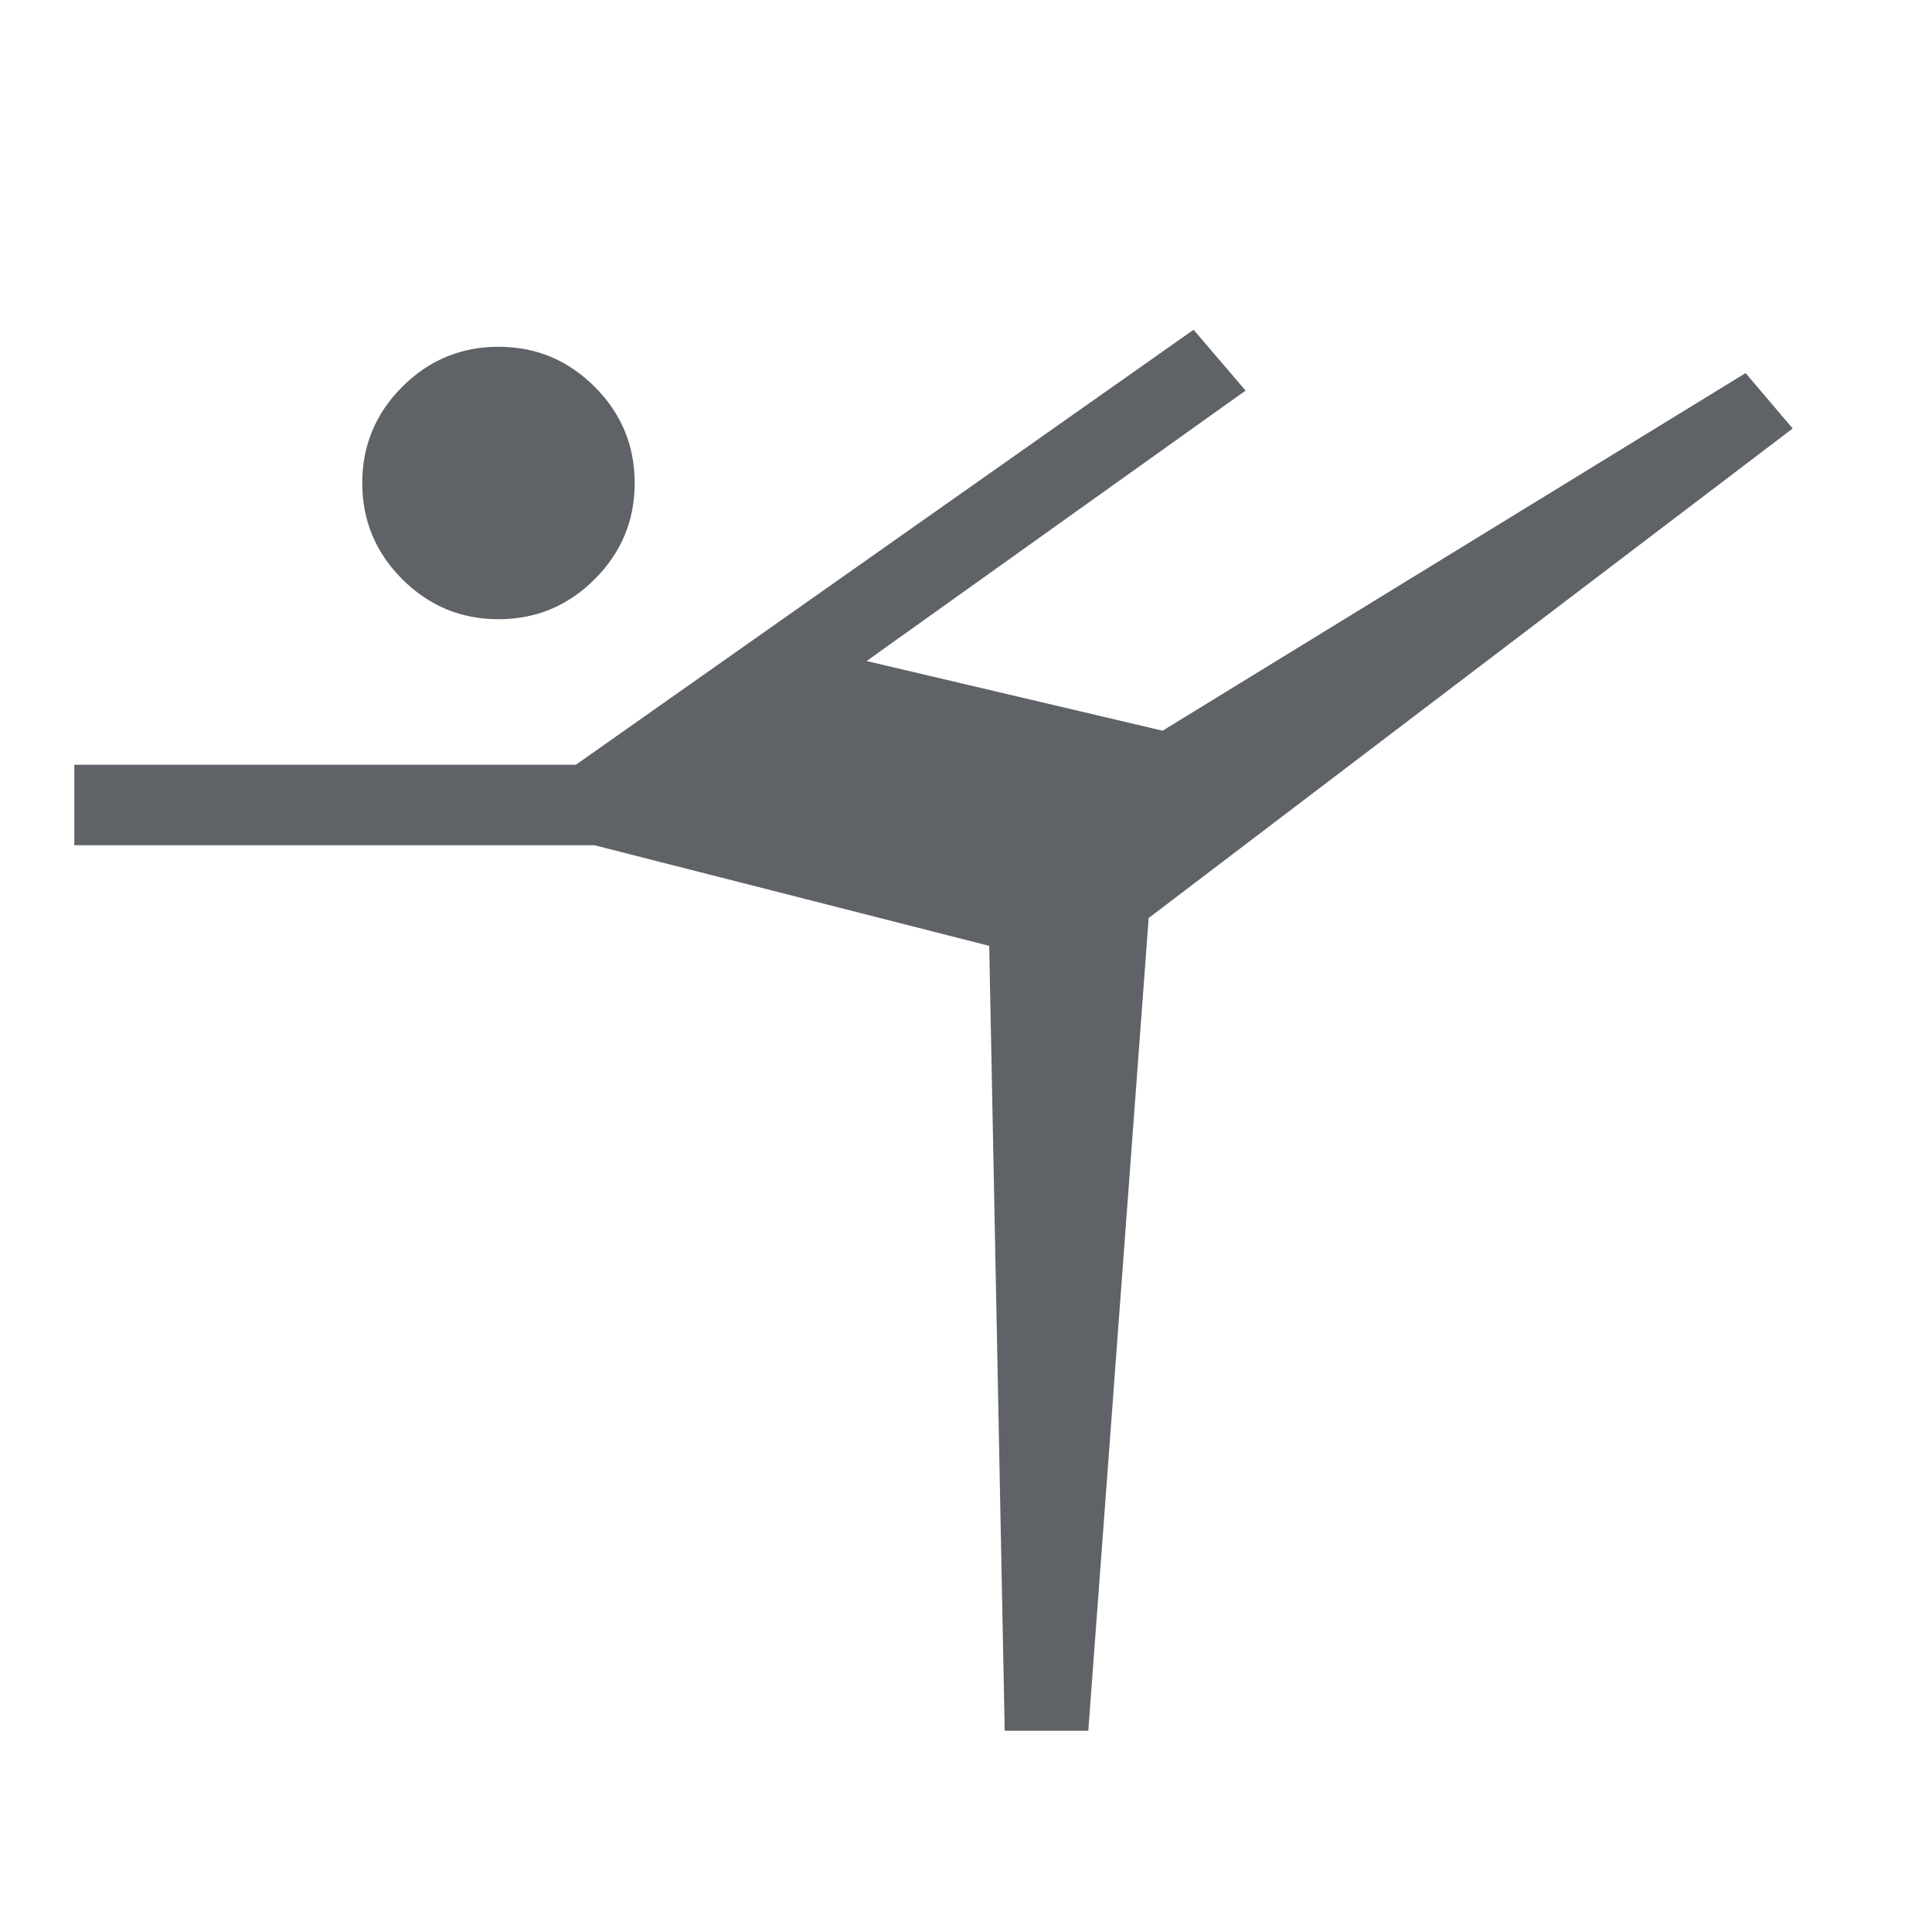 <svg xmlns="http://www.w3.org/2000/svg" height="24px" viewBox="0 -960 960 960" width="24px" fill="#5f6368"><path d="m499.23-100-7.69-390-196.16-50H36.92v-40h249.23l306.93-216.15 25.84 30.23-188.3 134.38 147.07 34.62 289.69-177.7 23.39 27.54-320 243.23-30 403.85h-41.54ZM247.69-652.31q-27.92 0-47.81-19.88Q180-692.08 180-720t19.88-47.81q19.89-19.88 47.81-19.88 27.93 0 47.81 19.88 19.88 19.89 19.88 47.81t-19.88 47.81q-19.88 19.88-47.81 19.88Z"/></svg>